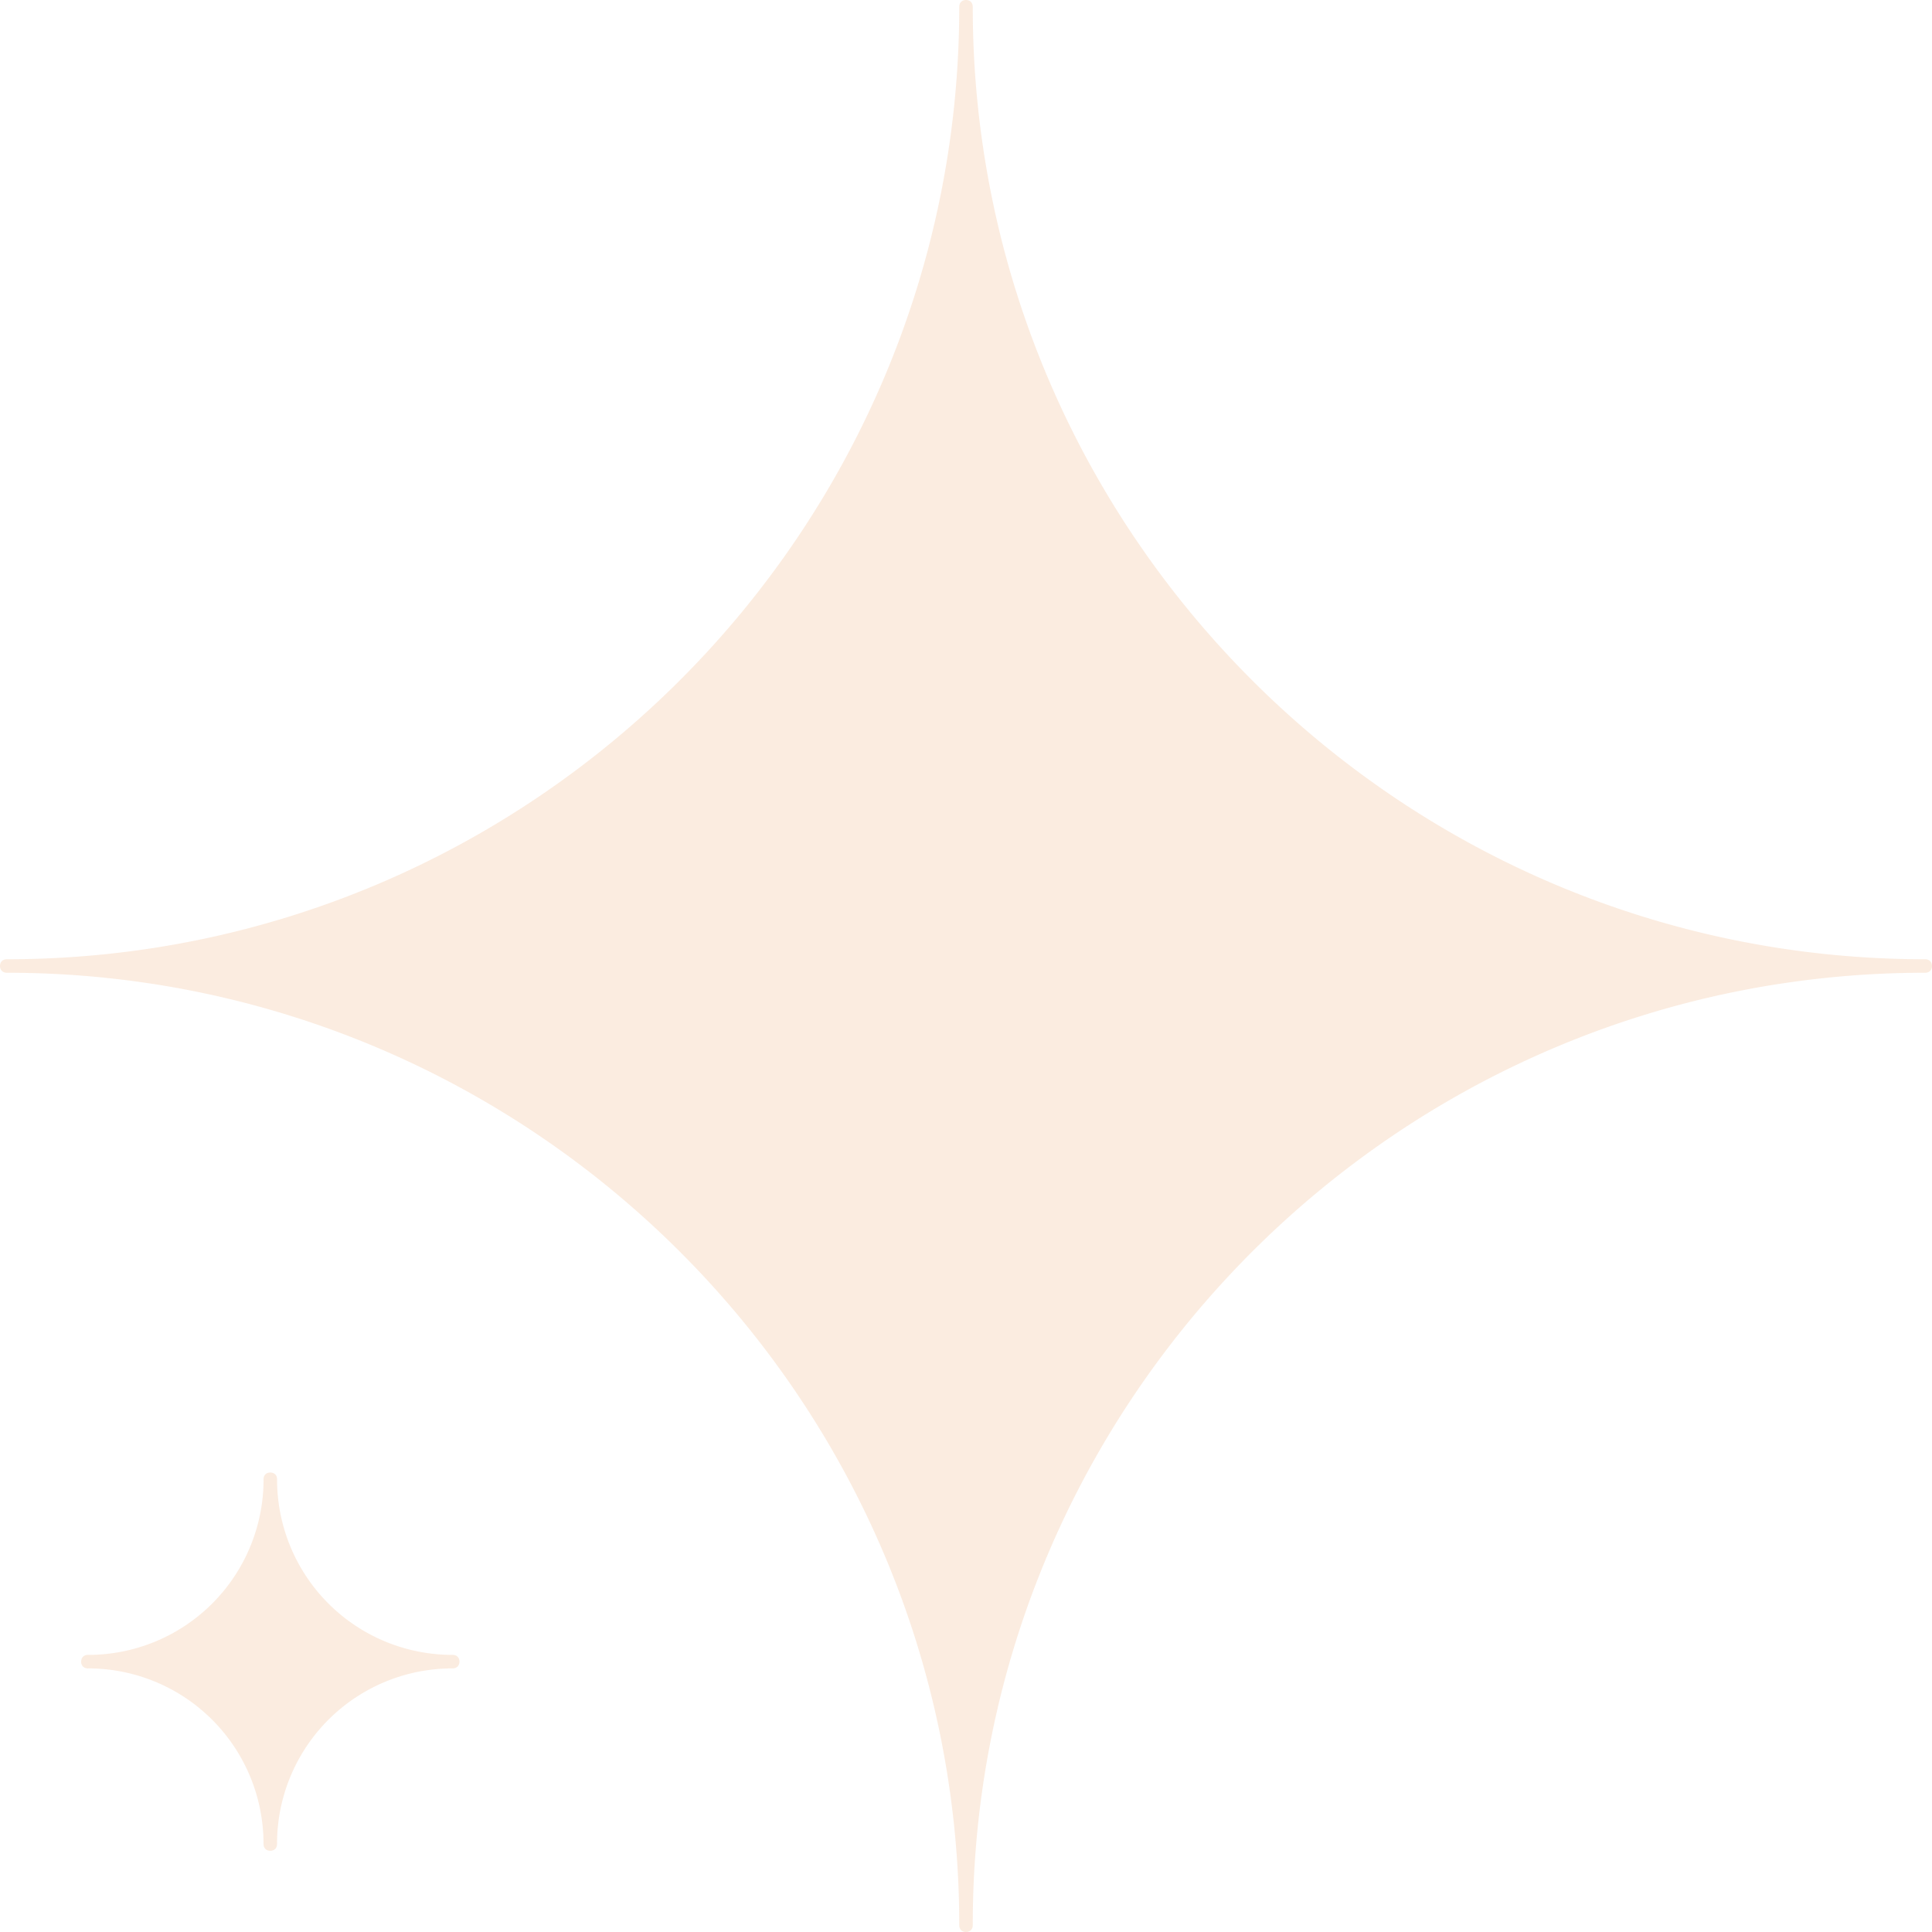 <?xml version="1.0" encoding="utf-8"?>
<svg xmlns="http://www.w3.org/2000/svg" fill="none" height="53" width="53">
  <g clip-path="url(#a)" fill="#E87F31" fill-opacity=".15">
    <path d="M52.815 26.685c-14.418 0-26.13 11.712-26.13 26.13 0 .11-.074.185-.185.185s-.185-.074-.185-.185c0-14.418-11.712-26.13-26.13-26.13-.11 0-.185-.074-.185-.185s.074-.185.185-.185c14.418 0 26.13-11.712 26.13-26.13 0-.11.074-.185.185-.185s.185.074.185.185c0 14.418 11.712 26.13 26.13 26.13.11 0 .185.074.185.185s-.074.185-.185.185ZM12.419 45.769A4.809 4.809 0 0 0 7.6 50.587c0 .111-.074.185-.186.185-.11 0-.185-.074-.185-.185a4.809 4.809 0 0 0-4.818-4.818c-.111 0-.185-.075-.185-.186 0-.11.074-.185.185-.185A4.809 4.809 0 0 0 7.23 40.58c0-.111.074-.185.185-.185.112 0 .186.074.186.185a4.809 4.809 0 0 0 4.818 4.818c.111 0 .185.074.185.185s-.074.186-.185.186Z"/>
  </g>
  <defs>
    <clipPath id="a">
      <path d="M0 0h53v53H0z" fill="#fff"/>
    </clipPath>
  </defs>
</svg>